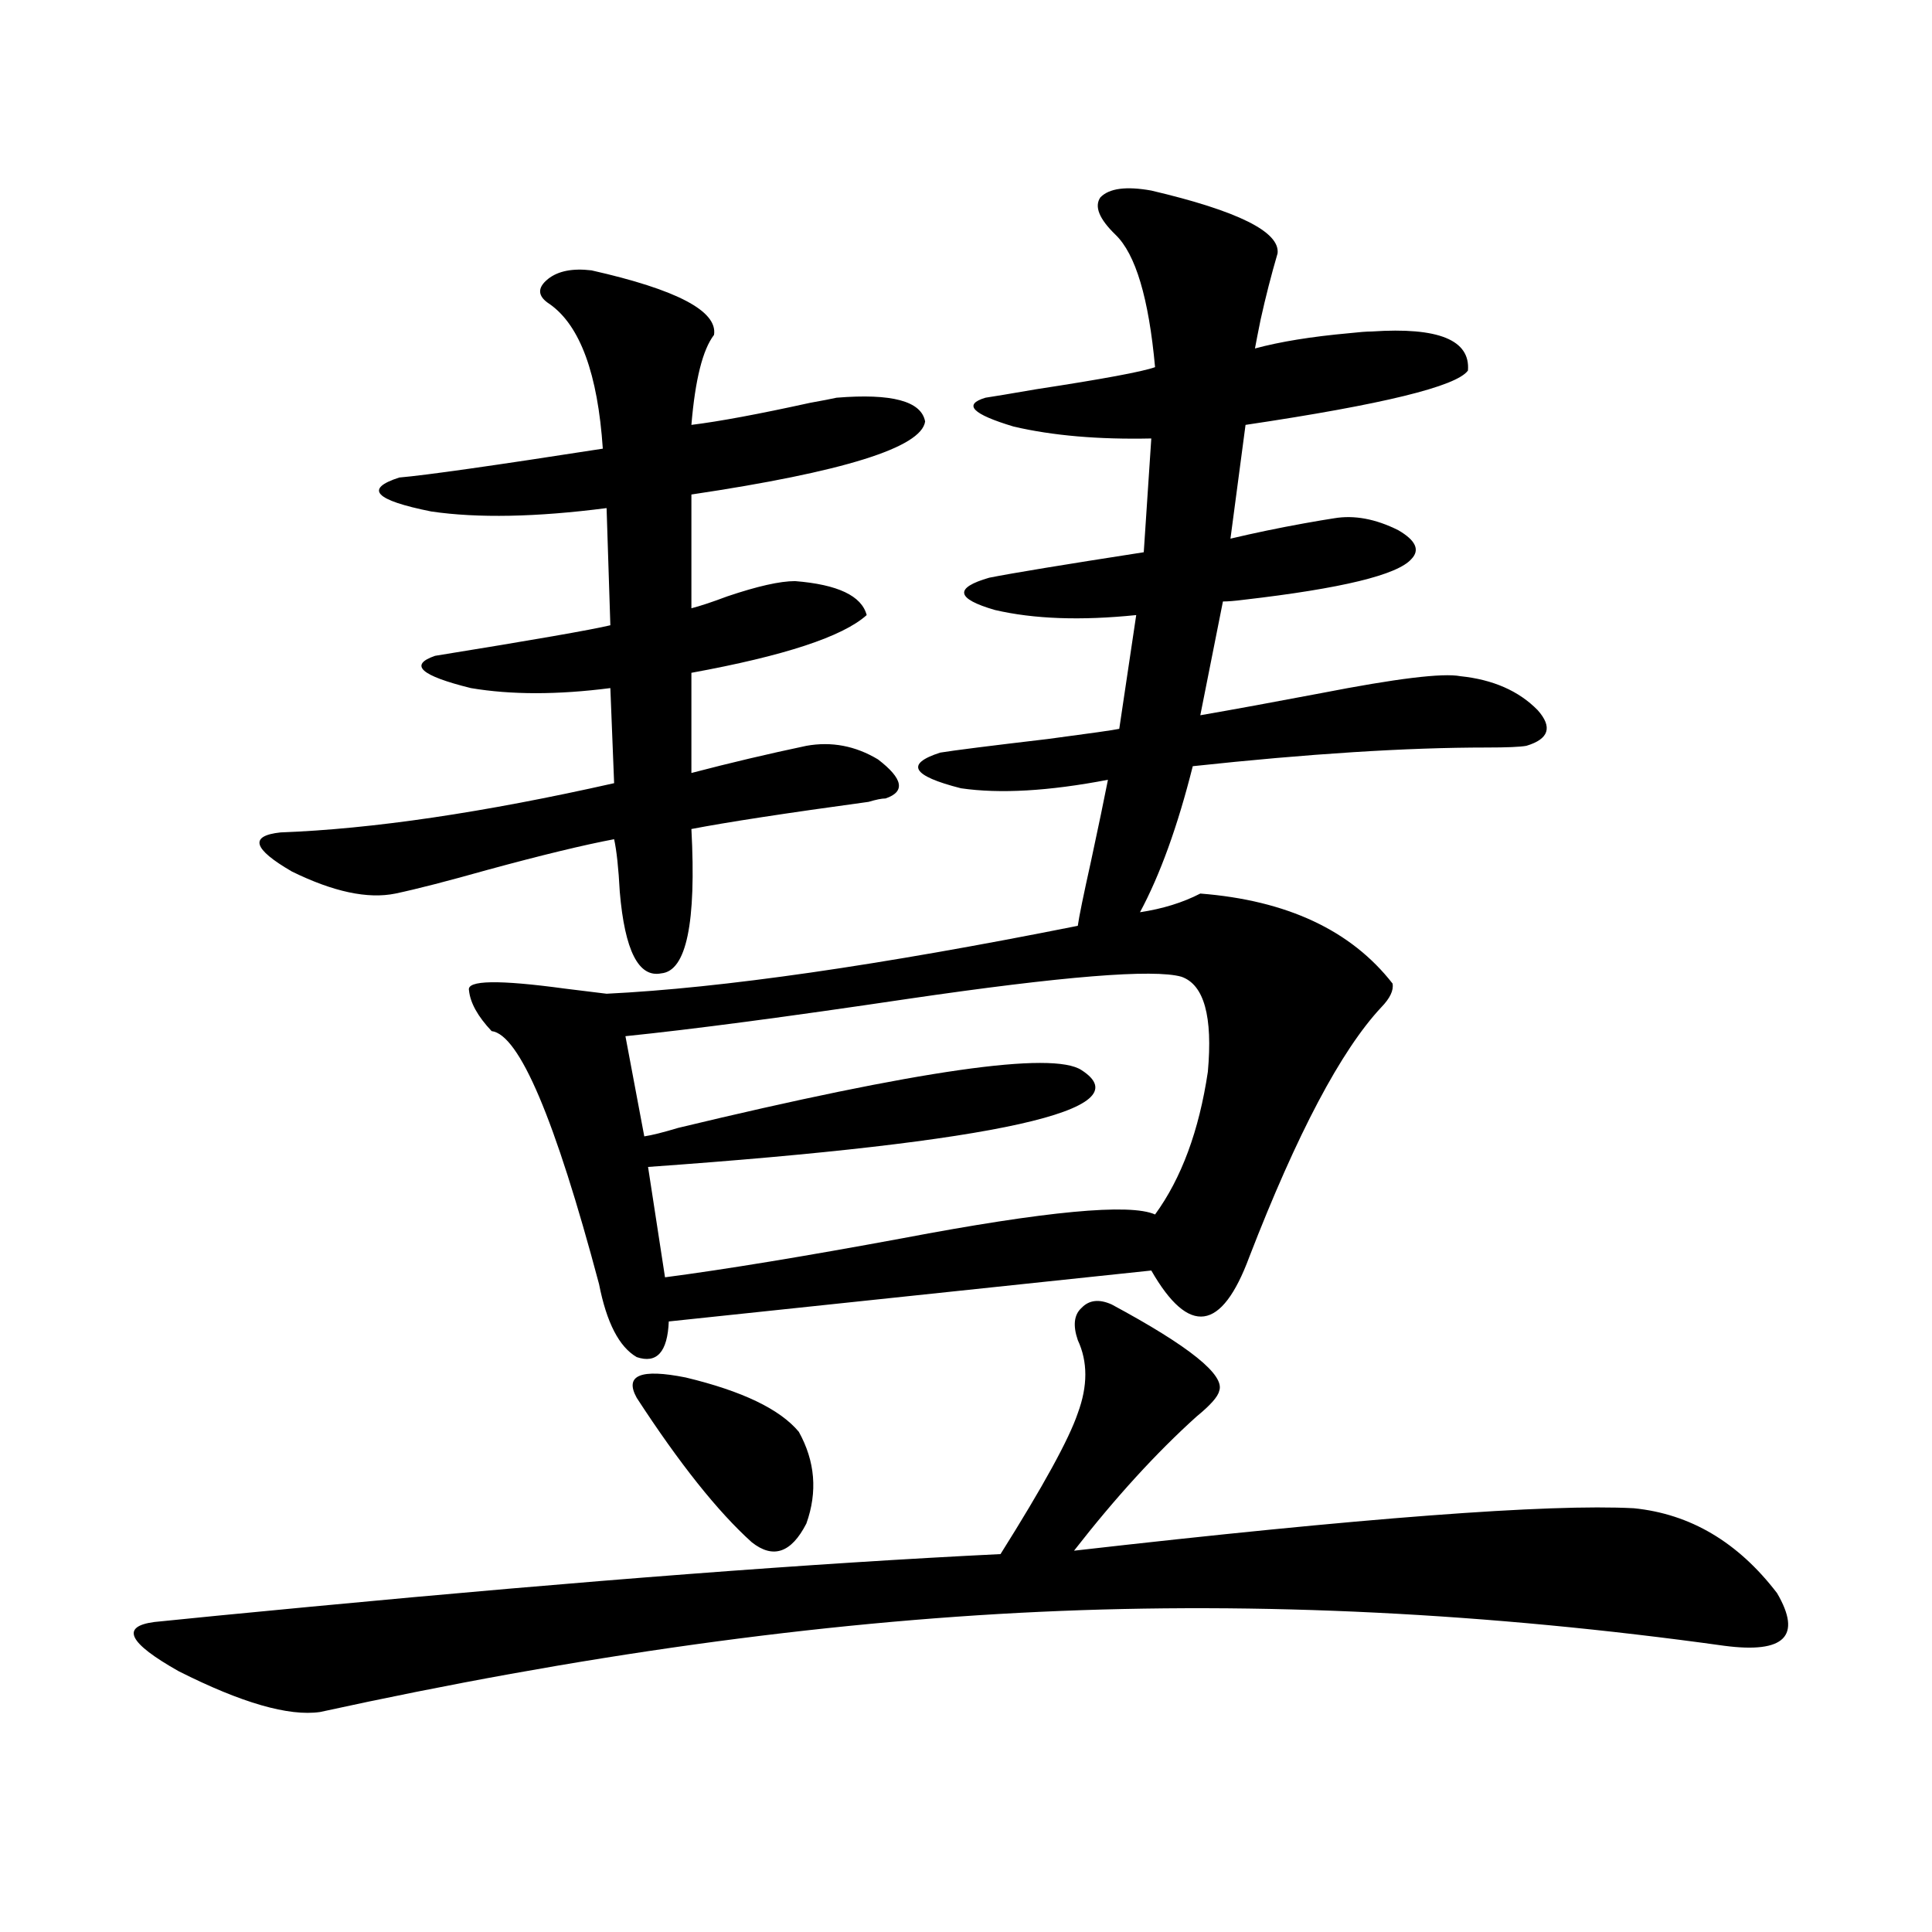 <?xml version="1.0" encoding="utf-8"?>
<!-- Generator: Adobe Illustrator 16.0.0, SVG Export Plug-In . SVG Version: 6.00 Build 0)  -->
<!DOCTYPE svg PUBLIC "-//W3C//DTD SVG 1.1//EN" "http://www.w3.org/Graphics/SVG/1.1/DTD/svg11.dtd">
<svg version="1.1" id="图层_1" xmlns="http://www.w3.org/2000/svg" xmlns:xlink="http://www.w3.org/1999/xlink" x="0px" y="0px"
	 width="1000px" height="1000px" viewBox="0 0 1000 1000" enable-background="new 0 0 1000 1000" xml:space="preserve">
<path d="M575.425,675.195c40.319,21.685,58.855,36.626,55.608,44.824c-0.655,2.939-4.558,7.334-11.707,13.184
	c-20.822,18.76-41.95,41.899-63.413,69.434c148.93-16.987,245.513-24.307,289.749-21.973c29.268,2.939,53.978,17.578,74.145,43.945
	c13.003,22.262,3.902,31.339-27.316,27.246c-122.283-17.001-240.329-22.852-354.138-17.578
	c-114.479,5.273-238.698,22.55-372.674,51.855c-16.265,2.335-40.654-4.696-73.169-21.094
	c-26.021-14.652-30.243-23.153-12.683-25.488c16.905-1.758,43.901-4.395,80.974-7.91c141.78-13.472,260.802-22.549,357.064-27.246
	c22.104-35.156,35.441-59.463,39.999-72.949c5.198-14.063,5.198-26.655,0-37.793c-2.606-7.607-1.951-13.184,1.951-16.699
	C563.718,672.861,568.916,672.271,575.425,675.195z M306.163,139.941c44.222,9.971,65.364,21.094,63.413,33.398
	c-5.854,7.622-9.756,23.154-11.707,46.582c14.299-1.758,34.786-5.562,61.462-11.426c6.494-1.167,11.052-2.046,13.658-2.637
	c28.612-2.334,43.901,1.758,45.853,12.305c-1.951,13.486-42.285,26.079-120.973,37.793v58.887
	c4.543-1.167,10.731-3.213,18.536-6.152c15.609-5.273,27.316-7.91,35.121-7.91c22.104,1.758,34.466,7.622,37.072,17.578
	c-12.362,11.138-42.605,21.094-90.729,29.883v51.855c20.152-5.273,39.999-9.956,59.511-14.063c13.003-2.334,25.365,0,37.072,7.031
	c13.003,9.971,14.299,16.699,3.902,20.215c-1.951,0-4.878,0.591-8.78,1.758c-42.926,5.864-73.504,10.547-91.705,14.063
	c2.592,48.643-2.606,73.54-15.609,74.707c-11.707,2.349-18.871-11.714-21.463-42.188c-0.655-12.305-1.631-21.382-2.927-27.246
	c-15.609,2.939-37.407,8.213-65.364,15.82c-20.822,5.864-36.752,9.971-47.804,12.305c-14.313,2.939-32.194-0.879-53.657-11.426
	c-20.167-11.714-22.118-18.457-5.854-20.215c47.469-1.758,105.028-10.244,172.679-25.488l-1.951-49.219
	c-27.316,3.516-51.386,3.516-72.193,0c-26.021-6.44-32.194-12.002-18.536-16.699c50.73-8.198,80.974-13.472,90.729-15.82
	l-1.951-60.645c-36.432,4.697-66.675,5.273-90.729,1.758c-29.268-5.85-34.801-11.714-16.585-17.578
	c13.658-1.167,48.779-6.152,105.363-14.941c-2.606-38.672-11.707-63.569-27.316-74.707c-6.509-4.092-6.829-8.486-0.976-13.184
	C288.923,140.244,296.407,138.774,306.163,139.941z M621.277,462.5c44.877,3.516,78.047,19.048,99.51,46.582
	c0.641,3.516-1.311,7.622-5.854,12.305c-20.822,22.275-43.581,65.342-68.291,129.199c-7.164,19.336-14.969,29.595-23.414,30.762
	c-8.46,1.182-17.561-6.729-27.316-23.73l-249.75,26.367c-0.655,15.82-6.188,21.973-16.585,18.457
	c-9.115-5.273-15.609-17.866-19.512-37.793c-22.773-85.542-41.31-129.199-55.608-130.957c-7.164-7.607-11.066-14.639-11.707-21.094
	c-1.311-5.273,15.274-5.562,49.755-0.879c9.756,1.182,16.905,2.061,21.463,2.637c59.831-2.925,141.125-14.639,243.896-35.156
	c0.641-4.683,2.927-15.82,6.829-33.398c3.902-18.154,6.829-32.217,8.78-42.188c-30.578,5.864-55.943,7.334-76.096,4.395
	c-25.365-6.44-28.947-12.593-10.731-18.457c7.149-1.167,25.686-3.516,55.608-7.031c22.104-2.925,34.466-4.683,37.072-5.273
	l8.78-58.887c-28.627,2.939-53.017,2.061-73.169-2.637c-20.167-5.85-21.143-11.426-2.927-16.699
	c11.707-2.334,38.368-6.729,79.998-13.184l3.902-58.887c-27.316,0.591-51.065-1.455-71.218-6.152
	c-21.463-6.44-26.341-11.426-14.634-14.941c3.902-0.576,12.683-2.046,26.341-4.395c34.466-5.273,54.953-9.077,61.462-11.426
	c-3.262-35.732-10.091-58.584-20.487-68.555c-8.46-8.198-11.066-14.639-7.805-19.336c4.543-4.683,13.323-5.85,26.341-3.516
	c44.877,10.547,66.66,21.396,65.364,32.52c-3.262,11.138-6.188,22.563-8.78,34.277c-1.311,6.455-2.286,11.426-2.927,14.941
	c13.003-3.516,29.268-6.152,48.779-7.91c5.198-0.576,9.101-0.879,11.707-0.879c34.466-2.334,51.051,4.395,49.755,20.215
	c-5.854,8.213-44.236,17.578-115.119,28.125l-7.805,58.887c12.348-2.925,25.03-5.562,38.048-7.91
	c6.494-1.167,11.707-2.046,15.609-2.637c10.396-1.758,21.463,0.303,33.17,6.152c9.101,5.273,11.372,10.259,6.829,14.941
	c-7.164,8.213-36.097,15.244-86.827,21.094c-4.558,0.591-8.14,0.879-10.731,0.879l-11.707,58.887
	c16.905-2.925,37.713-6.729,62.438-11.426c39.023-7.607,63.078-10.547,72.193-8.789c16.905,1.758,30.243,7.622,39.999,17.578
	c7.805,8.789,5.854,14.941-5.854,18.457c-3.262,0.591-10.091,0.879-20.487,0.879c-41.63,0-92.36,3.228-152.191,9.668
	c-7.805,31.064-16.92,56.25-27.316,75.586C601.766,470.41,612.162,467.197,621.277,462.5z M611.521,505.566
	c-14.313-4.092-61.462-0.288-141.46,11.426c-63.093,9.38-111.872,15.82-146.338,19.336l9.756,51.855
	c3.902-0.576,9.756-2.046,17.561-4.395c124.22-29.883,193.807-39.839,208.775-29.883c31.859,20.518-42.926,37.217-224.385,50.098
	l8.78,57.129c31.219-4.092,72.193-10.835,122.924-20.215c74.145-14.063,117.711-18.154,130.729-12.305
	c13.658-18.745,22.759-43.354,27.316-73.828C627.771,526.084,623.229,509.673,611.521,505.566z M329.577,723.535
	c-6.509-11.714,1.951-15.229,25.365-10.547c29.268,7.031,48.779,16.411,58.535,28.125c8.445,15.244,9.756,31.064,3.902,47.461
	c-7.805,15.244-17.24,18.457-28.292,9.668C371.527,782.422,351.681,757.524,329.577,723.535z"/>
</svg>
